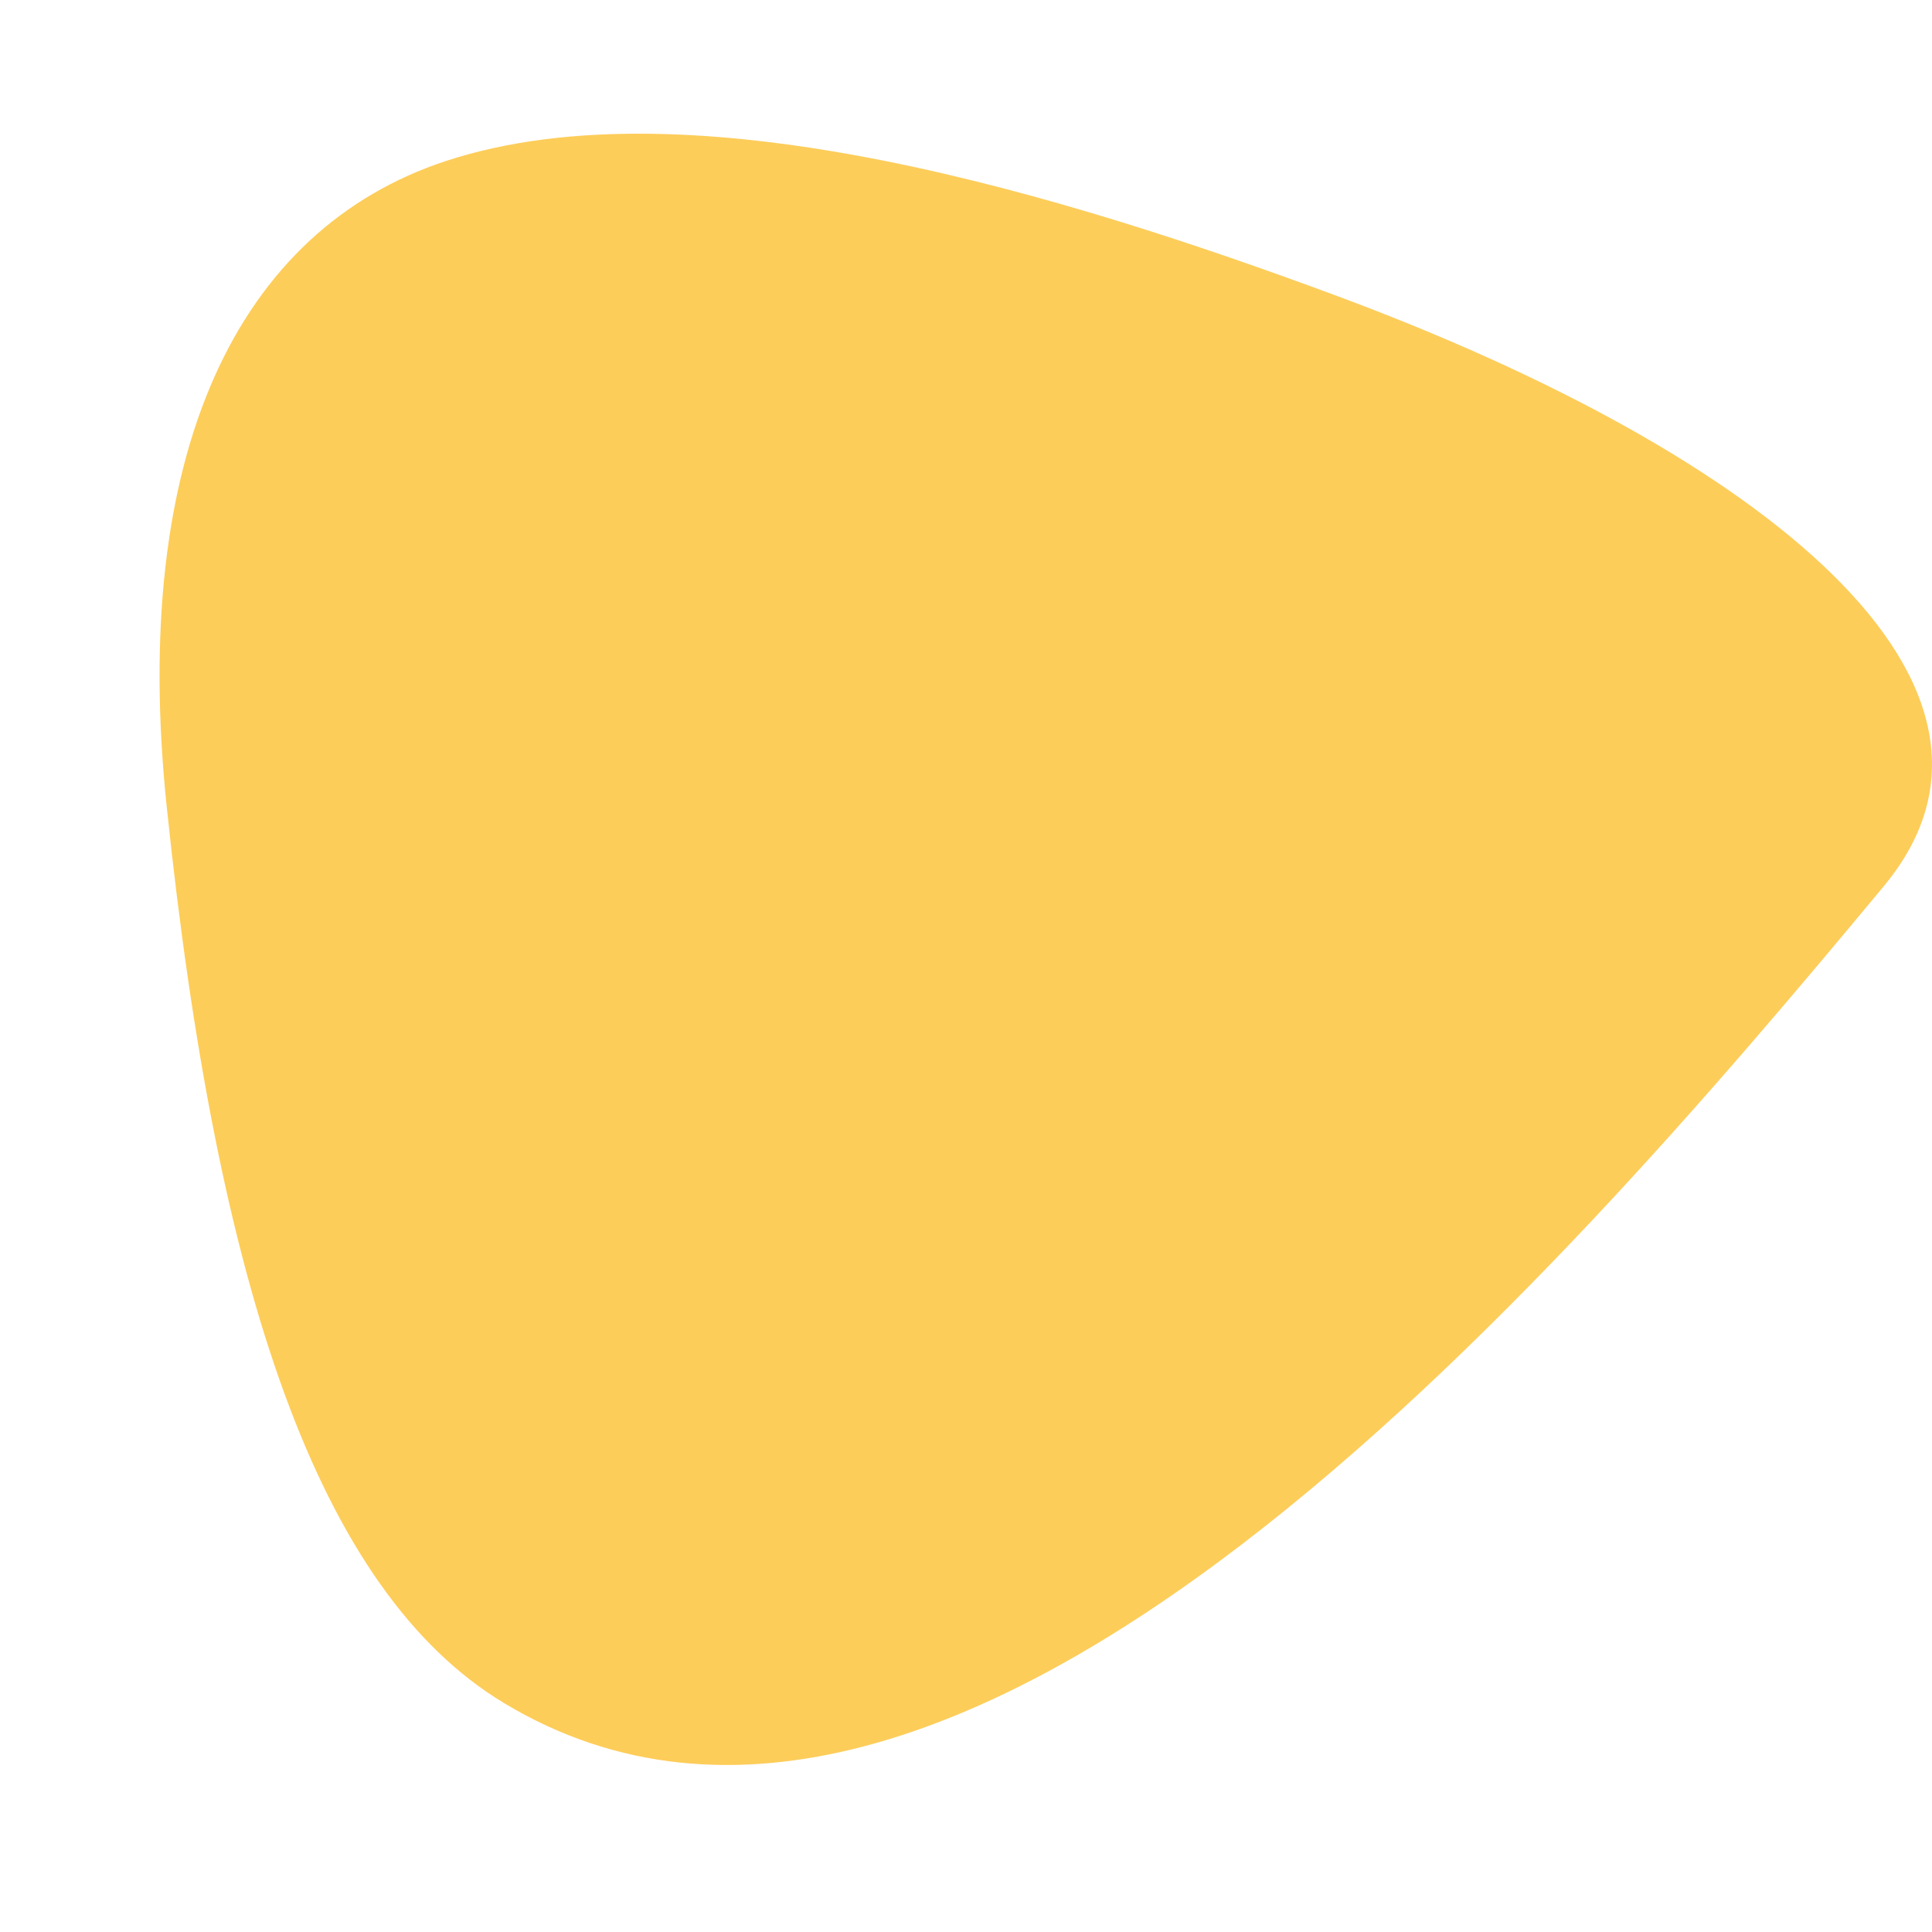 <?xml version="1.0" encoding="utf-8"?>
<!-- Generator: Adobe Illustrator 16.0.0, SVG Export Plug-In . SVG Version: 6.00 Build 0)  -->
<!DOCTYPE svg PUBLIC "-//W3C//DTD SVG 1.1//EN" "http://www.w3.org/Graphics/SVG/1.1/DTD/svg11.dtd">
<svg version="1.1" id="Layer_1" xmlns="http://www.w3.org/2000/svg" xmlns:xlink="http://www.w3.org/1999/xlink" x="0px" y="0px"
	 width="250px" height="250px" viewBox="0 0 250 250" enable-background="new 0 0 250 250" xml:space="preserve">
<path opacity="0.7" fill="#FCB814" d="M243.763,114.674c-42.332,50.976-119.887,141.068-178.551,105.698
	c-24.051-14.5-37.133-53.571-43.641-116.007c-4.773-45.768,9.207-74.659,36.104-83.523c32.062-10.567,80.797,4.677,114.863,17.28
	C228.642,58.87,265.267,88.781,243.763,114.674L243.763,114.674z M243.763,114.674"/>
</svg>
